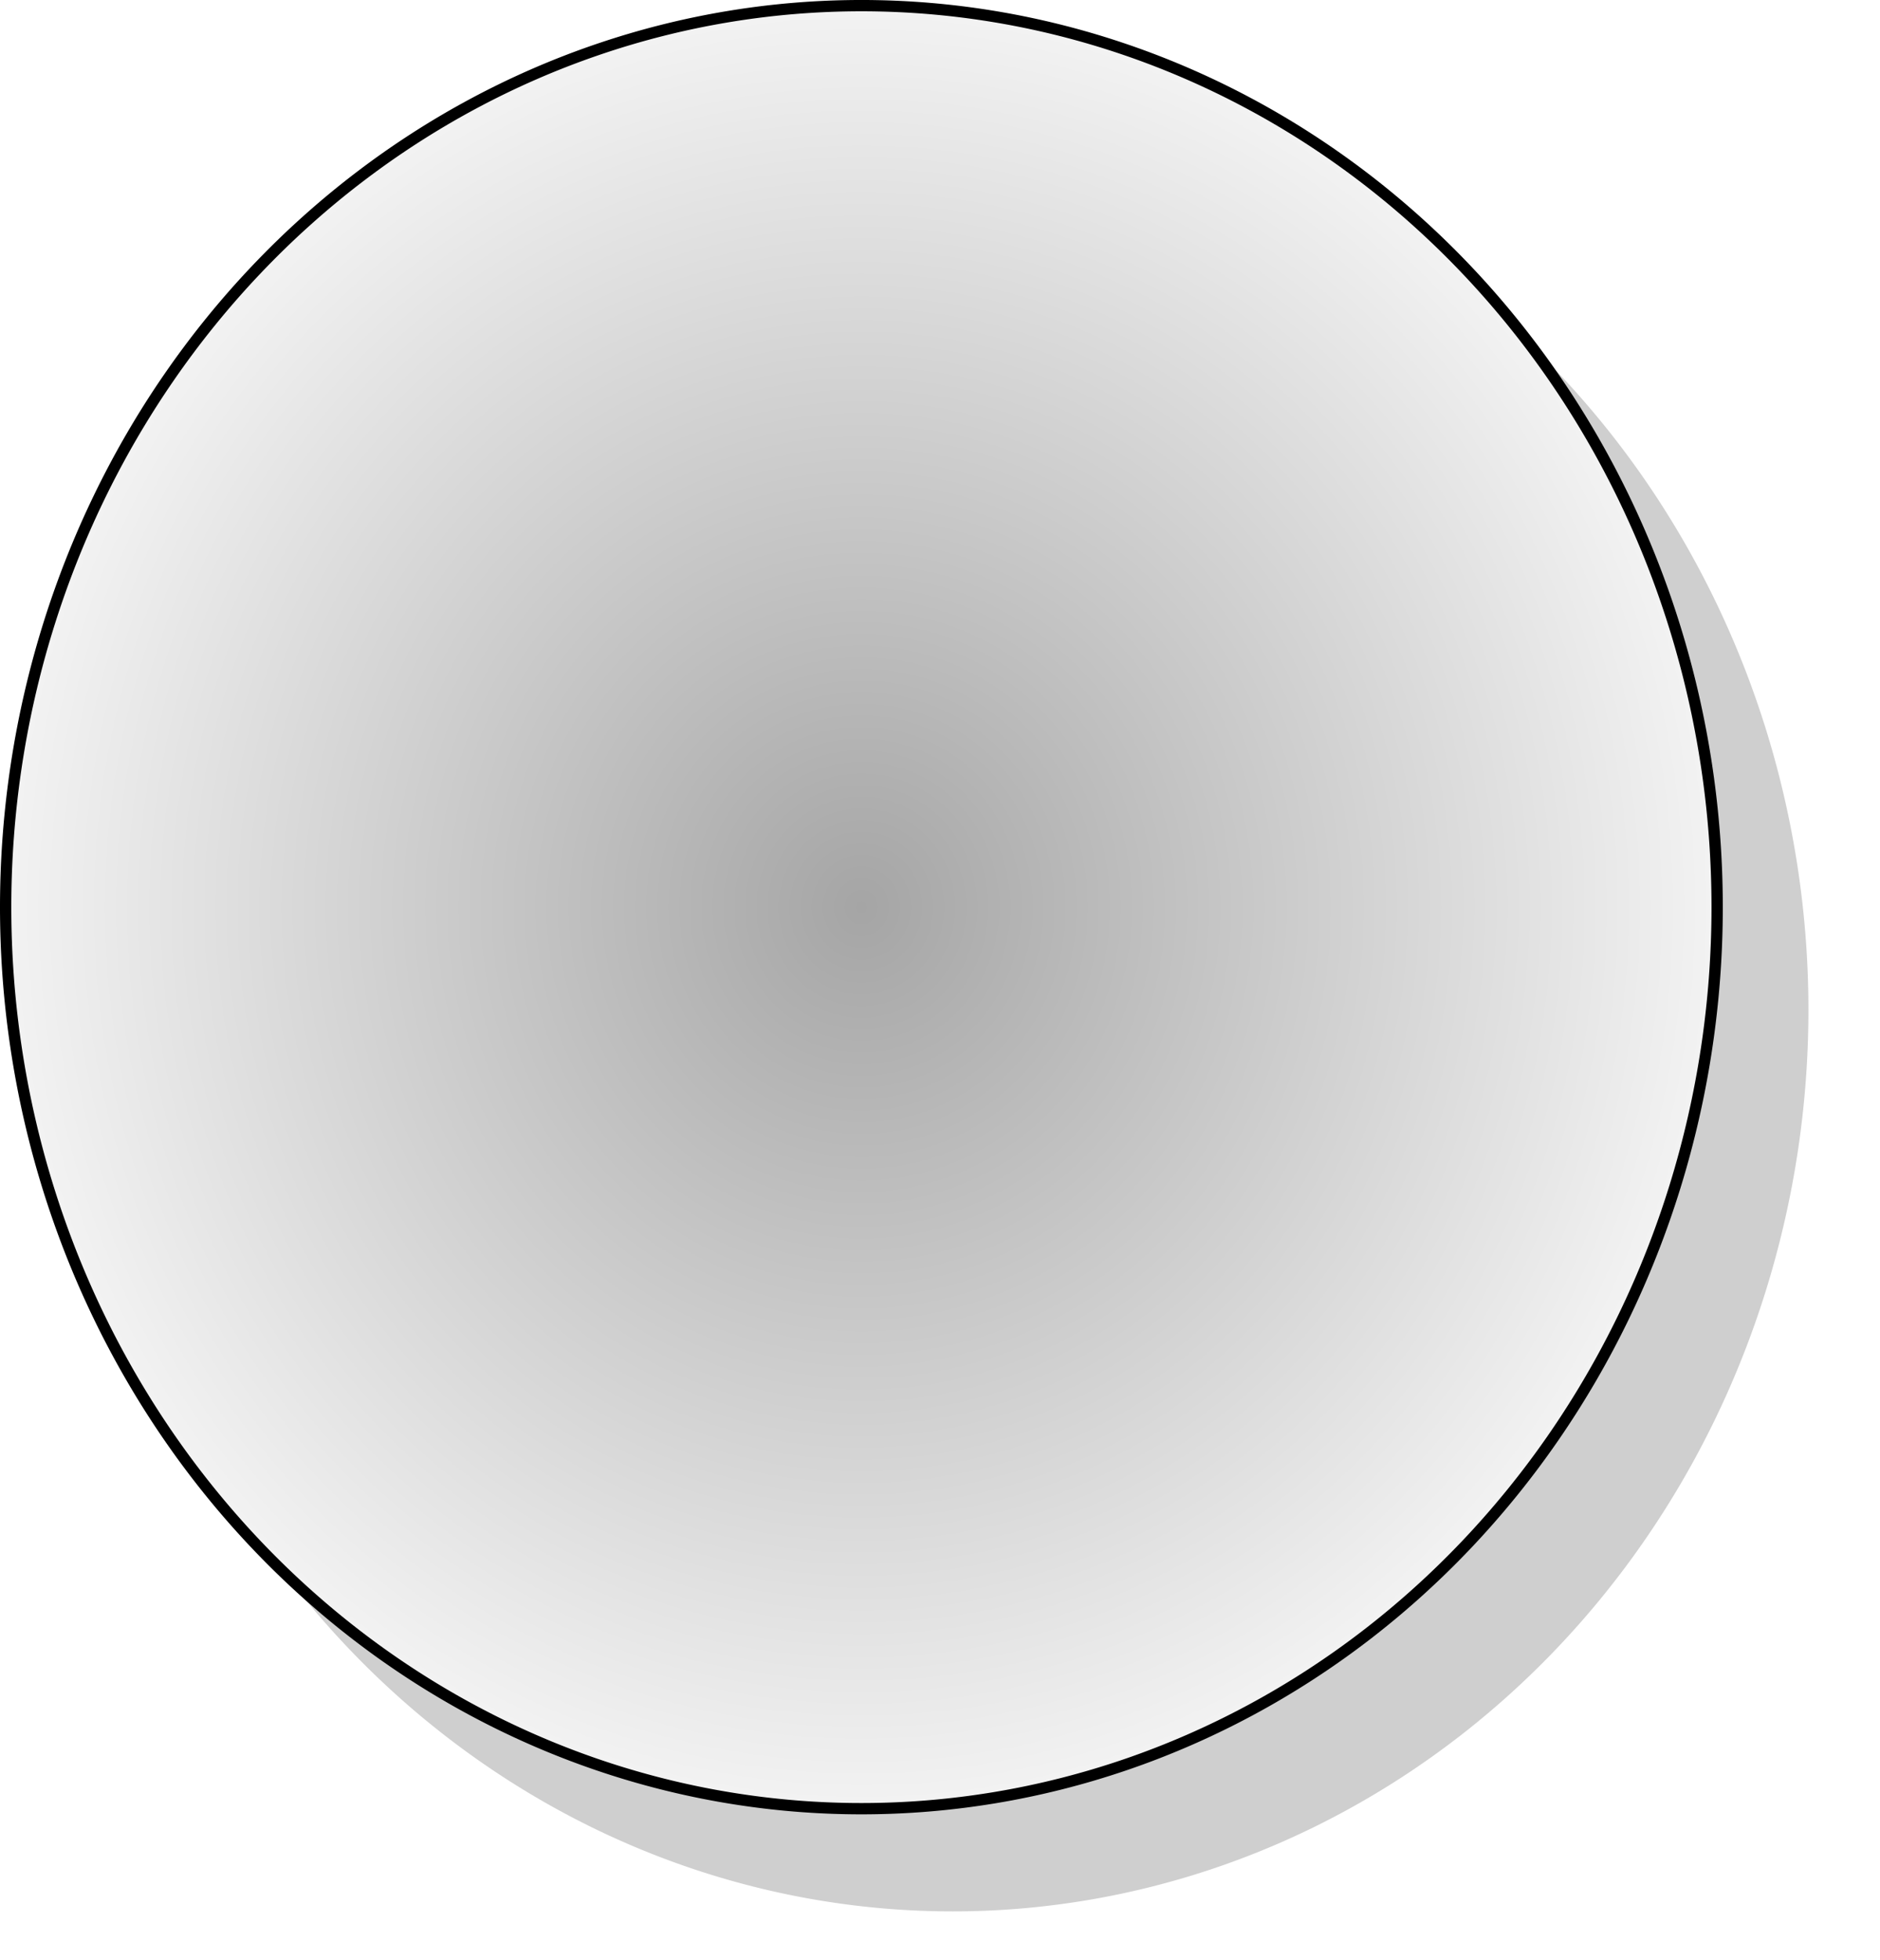<?xml version="1.0" encoding="UTF-8" standalone="no"?>
<!-- Created with Inkscape (http://www.inkscape.org/) -->

<svg
        xmlns:dc="http://purl.org/dc/elements/1.1/"
        xmlns:cc="http://creativecommons.org/ns#"
        xmlns:rdf="http://www.w3.org/1999/02/22-rdf-syntax-ns#"
        xmlns="http://www.w3.org/2000/svg"
        xmlns:xlink="http://www.w3.org/1999/xlink"
        version="1.1"
        width="166.441"
        height="173.512"
        id="svg2">
    <defs
            id="defs4">
        <linearGradient
                id="linearGradient3839">
            <stop
                    id="stop3841"
                    style="stop-color:#a5a5a5;stop-opacity:1"
                    offset="0"/>
            <stop
                    id="stop3843"
                    style="stop-color:#f3f3f3;stop-opacity:1"
                    offset="1"/>
        </linearGradient>
        <linearGradient
                id="linearGradient3767">
            <stop
                    id="stop3769"
                    style="stop-color:#000000;stop-opacity:1"
                    offset="0"/>
            <stop
                    id="stop3771"
                    style="stop-color:#000000;stop-opacity:1"
                    offset="1"/>
        </linearGradient>
        <linearGradient
                x1="174.256"
                y1="91.202"
                x2="326.779"
                y2="91.202"
                id="linearGradient3787"
                xlink:href="#linearGradient3767"
                gradientUnits="userSpaceOnUse"
                spreadMethod="reflect"/>
        <filter
                color-interpolation-filters="sRGB"
                id="filter3813">
            <feGaussianBlur
                    id="feGaussianBlur3815"
                    stdDeviation="2.009"/>
        </filter>
        <linearGradient
                x1="174.256"
                y1="91.202"
                x2="326.779"
                y2="91.202"
                id="linearGradient3819"
                xlink:href="#linearGradient3767"
                gradientUnits="userSpaceOnUse"
                spreadMethod="reflect"/>
        <radialGradient
                cx="250.518"
                cy="91.202"
                r="76.261"
                fx="250.518"
                fy="91.202"
                id="radialGradient3845"
                xlink:href="#linearGradient3839"
                gradientUnits="userSpaceOnUse"
                gradientTransform="matrix(1,0,0,1.053,0,-4.832)"/>
    </defs>
    <g
            id="layer2">
        <path
                d="m 326.279,91.202 a 75.761,79.802 0 1 1 -151.523,0 75.761,79.802 0 1 1 151.523,0 z"
                transform="translate(-166.175,-1.809)"
                id="path2985"
                style="opacity:0.434;fill:url(#linearGradient3819);fill-opacity:1;stroke:none;display:inline;filter:url(#filter3813)"/>
    </g>
    <g
            transform="translate(-174.256,-10.9)"
            id="layer1"
            style="display:inline">
        <path
                d="m 326.279,91.202 a 75.761,79.802 0 1 1 -151.523,0 75.761,79.802 0 1 1 151.523,0 z"
                id="path3779"
                style="fill:url(#radialGradient3845);fill-opacity:1;stroke:#000000;stroke-opacity:1"/>
    </g>
</svg>

